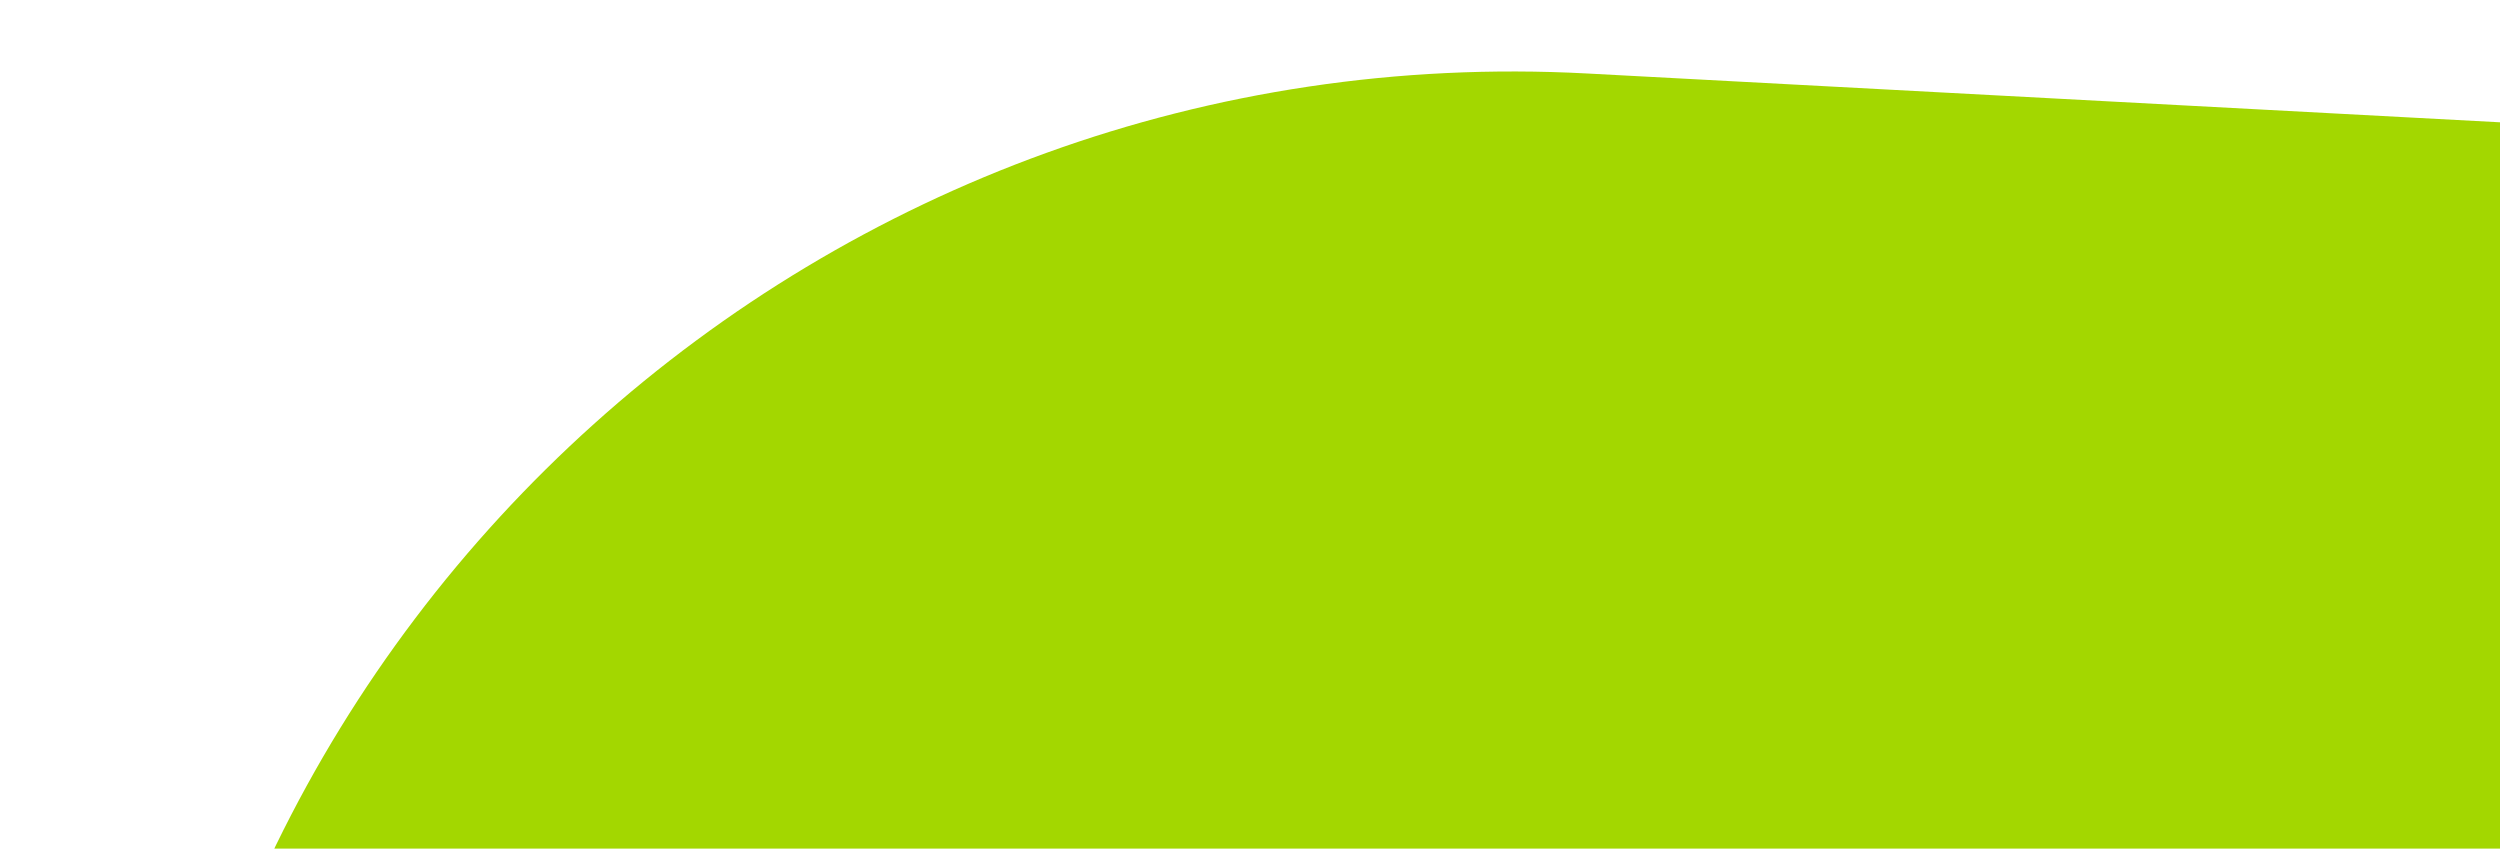<?xml version="1.0" encoding="UTF-8"?> <svg xmlns="http://www.w3.org/2000/svg" width="109" height="37" viewBox="0 0 109 37" fill="none"> <path d="M174.376 130.833C185.02 150.075 168.722 173.098 147.037 169.452L54.358 153.873C24.263 148.814 2.76 121.972 4.39 91.499L6.079 59.914C7.848 26.825 36.107 1.435 69.197 3.204L127.036 6.297C145.272 7.272 162.042 16.597 172.492 31.574L190.115 56.828C198.929 69.459 195.944 86.831 183.419 95.795L182.073 96.758C171.232 104.517 167.922 119.168 174.376 130.833Z" fill="#A3D700"></path> </svg> 